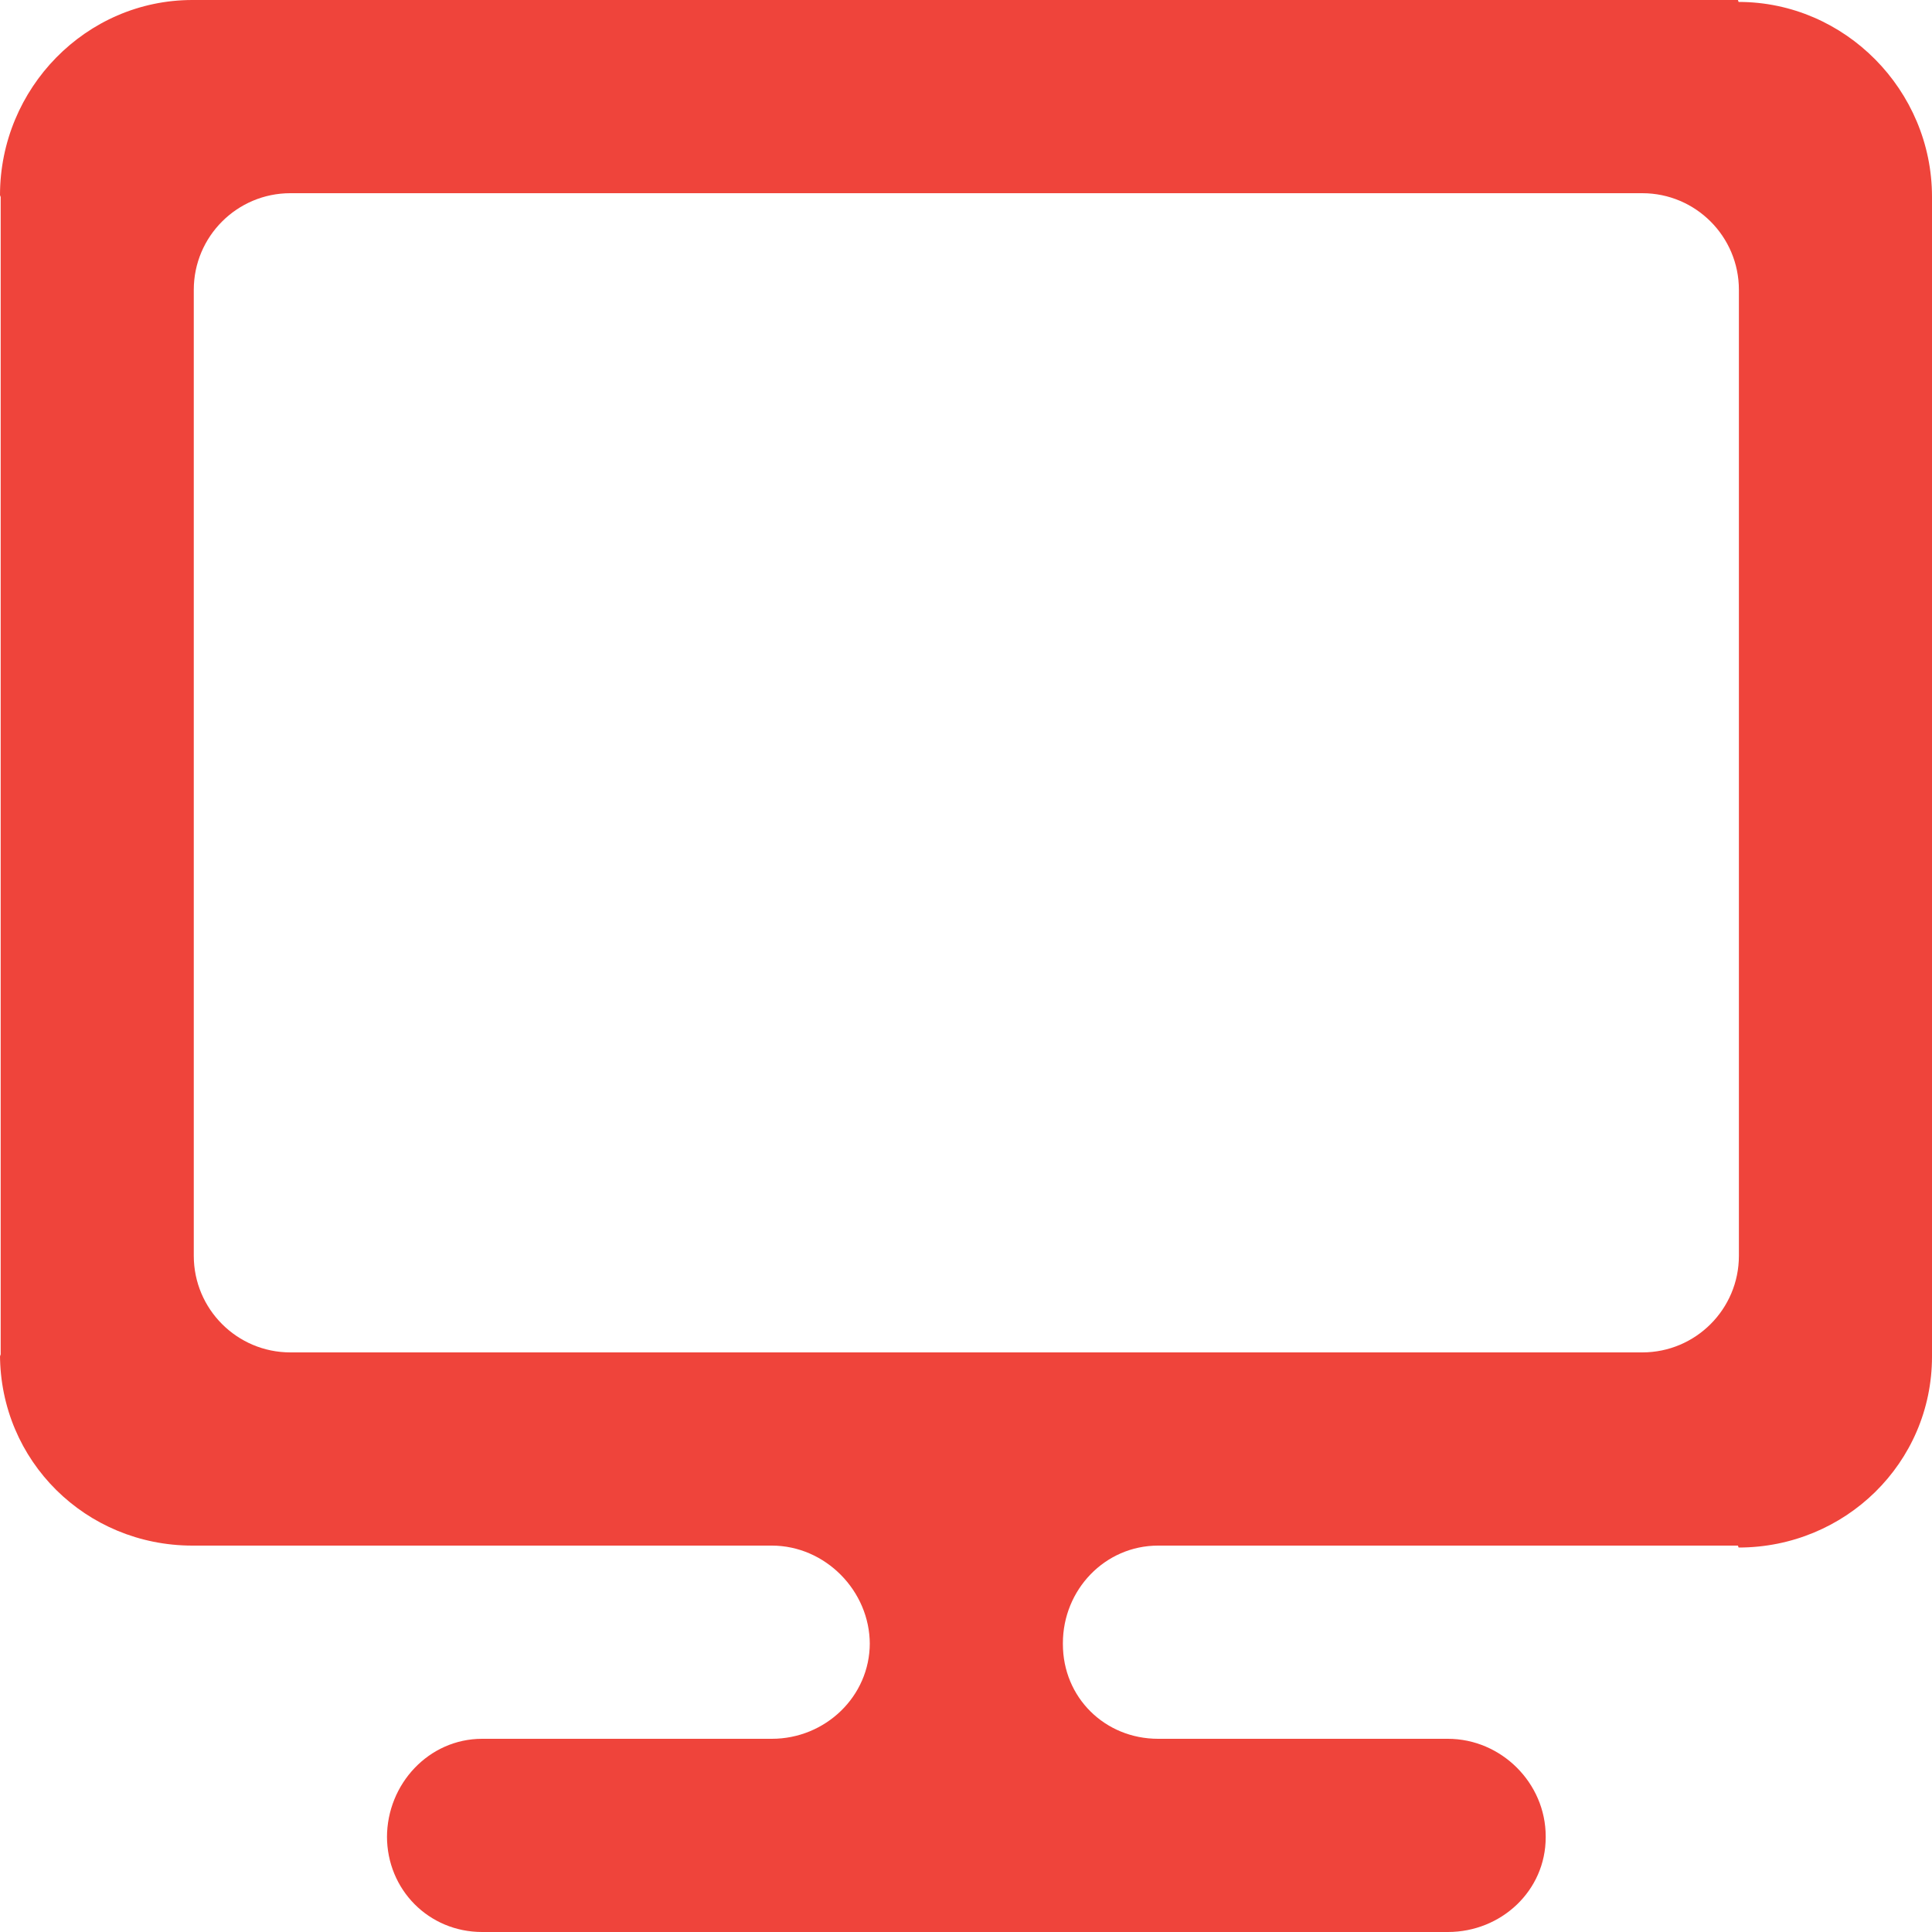 <?xml version="1.0" encoding="UTF-8" standalone="no"?>
<svg width="800px" height="800px" viewBox="0 0 20 20" version="1.1" xmlns="http://www.w3.org/2000/svg">
    <g id="Page-1" stroke="none" stroke-width="1" fill="none" fill-rule="evenodd" class="st6">
        <g id="Dribbble-Light-Preview" transform="translate(-100, -7159)" fill="#EF443B">
            <g id="icons" transform="translate(56, 160)">
                <path d="M62.001,7012 C62.001,7012.552 61.553,7013 61.001,7013 L47.006,7013 C46.454,7013 46.006,7012.552 46.006,7012 L46.006,7002 C46.006,7001.448 46.454,7001 47.006,7001 L61.001,7001 C61.553,7001 62.001,7001.448 62.001,7002 L62.001,7012 Z M61.991,6999 L45.996,6999 L45.992,6999 C44.889,6999 44,6999.915 44,7001.02 L44.007,7001.04 L44.007,7013.04 L44,7013.02 C44,7014.125 44.889,7015 45.992,7015 L45.996,7015 L51.99,7015 C52.543,7015 53.004,7015.468 53.004,7016.02 L53.004,7016.01 C53.004,7016.562 52.543,7017 51.99,7017 L48.991,7017 C48.439,7017 48.006,7017.468 48.006,7018.02 L48.006,7018.01 C48.006,7018.562 48.439,7019 48.991,7019 L58.988,7019 C59.541,7019 60.001,7018.572 60.001,7018.02 L60.001,7018.01 C60.001,7017.458 59.541,7017 58.988,7017 L55.989,7017 C55.437,7017 55.003,7016.572 55.003,7016.02 L55.003,7016.01 C55.003,7015.458 55.437,7015 55.989,7015 L61.991,7015 L61.998,7015.02 C63.099,7015.02 64,7014.146 64,7013.043 L64,7013.04 L64,7001.04 L64,7001.037 C64,6999.934 63.099,6999.02 61.998,6999.02 L61.991,6999 Z"
                      id="desktop-[#232]">
                </path>
            </g>
        </g>
    </g>
</svg>